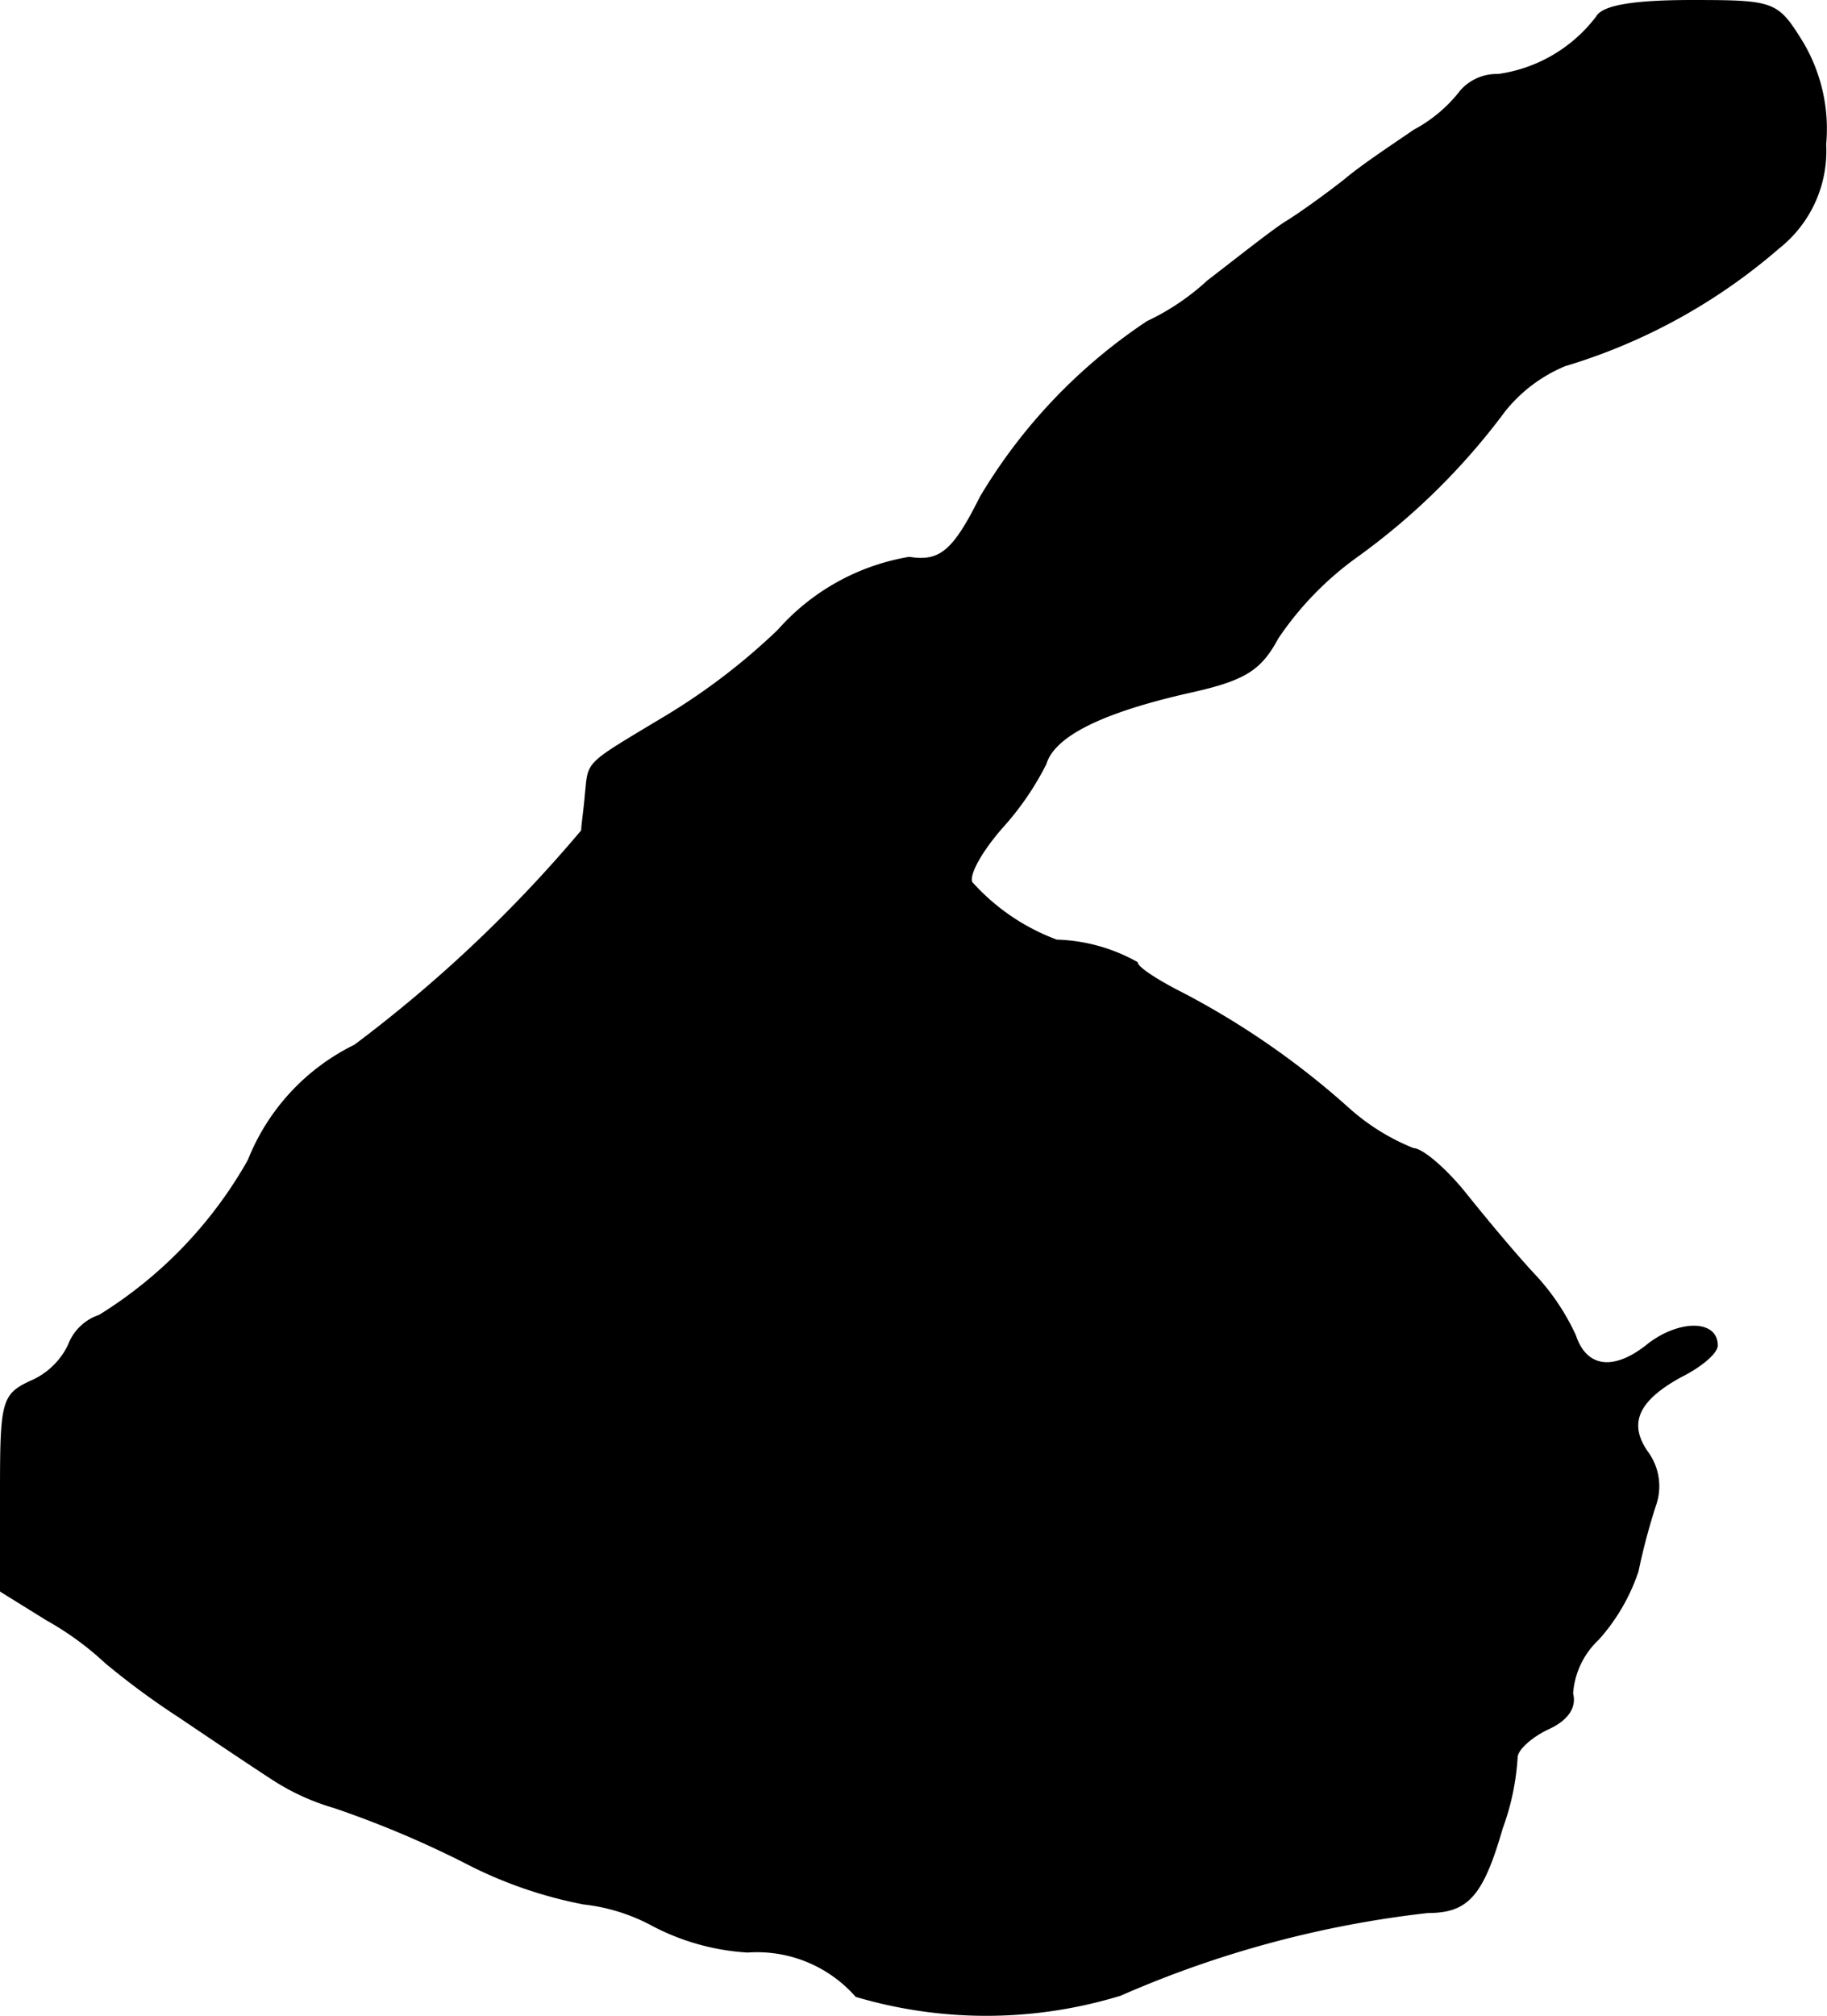 <?xml version="1.0" encoding="UTF-8"?>
<svg xmlns="http://www.w3.org/2000/svg"
     version="1.1"
     width="3.163mm"
     height="3.489mm"
     viewBox="0 0 8.966 9.89">
   <defs>
      <style type="text/css"><![CDATA[
      .a {
        stroke: #000;
        stroke-linecap: round;
        stroke-linejoin: round;
        stroke-width: 0.01px;
      }
    ]]></style>
   </defs>
   <path class="a"
         d="M7.837.084A.736.736,0,0,1,7.352.368a.233.233,0,0,0-.182.079A.715.715,0,0,1,6.94.641C6.843.708,6.686.811,6.601.883c-.085.067-.218.164-.297.212-.073.048-.242.182-.376.285a1.182,1.182,0,0,1-.297.2,2.675,2.675,0,0,0-.818.86c-.133.267-.2.321-.351.297a1.1,1.1,0,0,0-.642.357,3.137,3.137,0,0,1-.545.418c-.412.248-.382.218-.4.388-.006.073-.018.151-.018.176a6.728,6.728,0,0,1-1.115,1.054,1.063,1.063,0,0,0-.521.563,2.12,2.12,0,0,1-.733.763A.241.241,0,0,0,.338,6.601a.367.367,0,0,1-.182.176C.011,6.843.005,6.874.005,7.328v.478l.224.139a1.495,1.495,0,0,1,.291.212,3.842,3.842,0,0,0,.363.267c.17.115.369.248.454.303a1.127,1.127,0,0,0,.303.139,4.962,4.962,0,0,1,.636.267,2.134,2.134,0,0,0,.588.206.929.929,0,0,1,.345.109,1.147,1.147,0,0,0,.46.127.648.648,0,0,1,.533.218,2.249,2.249,0,0,0,1.296-.006A5.199,5.199,0,0,1,7.007,9.381c.194,0,.267-.079.363-.412a1.212,1.212,0,0,0,.073-.351c.006-.042.079-.103.157-.139.091-.042.133-.103.115-.17a.405.405,0,0,1,.127-.267.952.952,0,0,0,.194-.333,3.138,3.138,0,0,1,.085-.321A.28.28,0,0,0,8.085,7.128c-.103-.145-.048-.26.164-.376.097-.048.176-.115.176-.151,0-.121-.182-.121-.333-.006-.17.139-.309.121-.363-.042a1.119,1.119,0,0,0-.194-.291c-.097-.103-.248-.285-.345-.406s-.212-.218-.254-.218a1.074,1.074,0,0,1-.321-.2,3.972,3.972,0,0,0-.812-.563c-.121-.061-.224-.127-.224-.151a.854.854,0,0,0-.394-.109,1.05,1.05,0,0,1-.418-.285c-.018-.042.055-.164.151-.273a1.408,1.408,0,0,0,.212-.309c.042-.139.273-.254.697-.351.279-.061.357-.109.442-.267a1.572,1.572,0,0,1,.388-.4A3.306,3.306,0,0,0,7.382,2.016a.746.746,0,0,1,.297-.224A2.847,2.847,0,0,0,8.727,1.216.605.605,0,0,0,8.957.708.828.828,0,0,0,8.842.205C8.721.011,8.709.005,8.303.005,8.024.005,7.867.029,7.837.084Z"/>
</svg>
